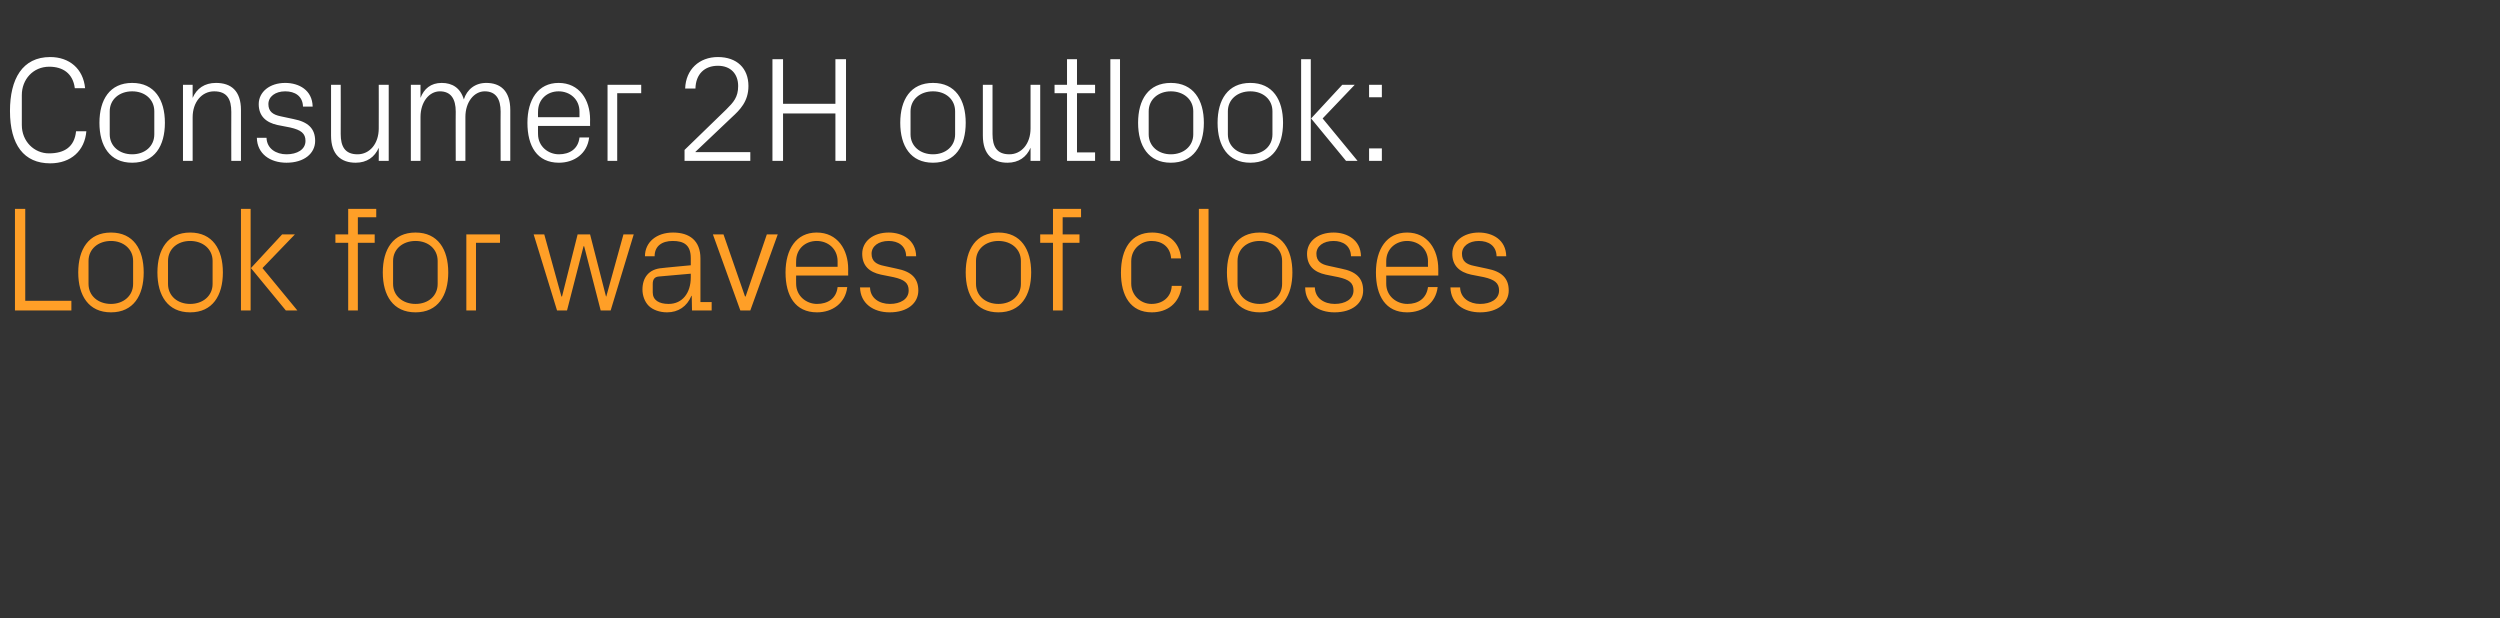 <?xml version="1.0" standalone="no"?><!DOCTYPE svg PUBLIC "-//W3C//DTD SVG 1.1//EN" "http://www.w3.org/Graphics/SVG/1.1/DTD/svg11.dtd"><svg xmlns="http://www.w3.org/2000/svg" version="1.1" width="802px" height="198.4px" viewBox="0 -13 802 198.4" style="top:-13px"><rect x="0" y="-13" width="802" height="198.4" fill="#333333" stroke="none"/>  <desc>Consumer 2H outlook: Look for waves of closes</desc>  <defs/>  <g id="Polygon27530">    <path d="M 4.8 54 L 8.1 54 L 8.1 83.5 L 22.9 83.5 L 22.9 86.6 L 4.8 86.6 L 4.8 54 Z M 35.6 61.6 C 42.8 61.6 46.1 67 46.1 74.4 C 46.1 81.8 42.8 87.2 35.6 87.2 C 28.4 87.2 25.1 81.8 25.1 74.4 C 25.1 67 28.4 61.6 35.6 61.6 Z M 42.7 70.7 C 42.7 66.9 39.6 64.3 35.6 64.3 C 31.5 64.3 28.4 66.9 28.4 70.7 C 28.4 70.7 28.4 78.1 28.4 78.1 C 28.4 81.9 31.5 84.5 35.6 84.5 C 39.6 84.5 42.7 81.9 42.7 78.1 C 42.7 78.1 42.7 70.7 42.7 70.7 Z M 61 61.6 C 68.2 61.6 71.5 67 71.5 74.4 C 71.5 81.8 68.2 87.2 61 87.2 C 53.8 87.2 50.5 81.8 50.5 74.4 C 50.5 67 53.8 61.6 61 61.6 Z M 68.2 70.7 C 68.2 66.9 65.1 64.3 61 64.3 C 56.9 64.3 53.9 66.9 53.9 70.7 C 53.9 70.7 53.9 78.1 53.9 78.1 C 53.9 81.9 56.9 84.5 61 84.5 C 65.1 84.5 68.2 81.9 68.2 78.1 C 68.2 78.1 68.2 70.7 68.2 70.7 Z M 80.5 73 L 90.5 62.2 L 94.6 62.2 L 84.2 73 L 95.4 86.6 L 91.7 86.6 L 80.5 73 Z M 80.4 86.6 L 77.3 86.6 L 77.3 54 L 80.4 54 L 80.4 86.6 Z M 114.8 62.2 L 120.2 62.2 L 120.2 64.9 L 114.8 64.9 L 114.8 86.6 L 111.7 86.6 L 111.7 64.9 L 107.6 64.9 L 107.6 62.2 L 111.7 62.2 L 111.7 54 L 120.7 54 L 120.7 56.7 L 114.8 56.7 L 114.8 62.2 Z M 133.3 61.6 C 140.5 61.6 143.8 67 143.8 74.4 C 143.8 81.8 140.5 87.2 133.3 87.2 C 126.1 87.2 122.8 81.8 122.8 74.4 C 122.8 67 126.1 61.6 133.3 61.6 Z M 140.4 70.7 C 140.4 66.9 137.4 64.3 133.3 64.3 C 129.2 64.3 126.1 66.9 126.1 70.7 C 126.1 70.7 126.1 78.1 126.1 78.1 C 126.1 81.9 129.2 84.5 133.3 84.5 C 137.4 84.5 140.4 81.9 140.4 78.1 C 140.4 78.1 140.4 70.7 140.4 70.7 Z M 149.6 62.2 L 160.4 62.2 L 160.4 64.9 L 152.7 64.9 L 152.7 86.6 L 149.6 86.6 L 149.6 62.2 Z M 180.3 82.1 L 185.3 62.2 L 189.3 62.2 L 194.4 82.1 L 194.5 82.1 L 200 62.2 L 203.3 62.2 L 195.9 86.6 L 192.7 86.6 L 187.4 66 L 187.2 66 L 181.9 86.6 L 178.7 86.6 L 171.2 62.2 L 174.6 62.2 L 180.1 82.1 L 180.3 82.1 Z M 221.6 69.8 C 221.6 65.5 219.3 64.3 215.8 64.3 C 212.4 64.3 210 65.9 210 69.2 C 210 69.2 206.9 69.2 206.9 69.2 C 206.9 64.7 210.6 61.6 215.9 61.6 C 221.2 61.6 224.7 64.2 224.7 69.9 C 224.69 69.94 224.7 83.9 224.7 83.9 L 228.3 83.9 L 228.3 86.6 L 222 86.6 L 221.9 81.9 C 221.9 81.9 221.76 81.89 221.8 81.9 C 220.4 85.3 217.6 87.2 214 87.2 C 211.6 87.2 209.4 86.4 208.1 85.1 C 206.8 83.8 206.1 81.8 206.1 79.9 C 206.1 76.1 208.1 73.3 212.4 73 C 212.35 72.96 221.6 72.1 221.6 72.1 C 221.6 72.1 221.62 69.84 221.6 69.8 Z M 211.4 75.7 C 210 75.8 209.4 76.6 209.4 78.1 C 209.4 78.1 209.4 80.8 209.4 80.8 C 209.4 83.3 211.4 84.5 214.5 84.5 C 218.9 84.5 221.6 81 221.6 76 C 221.62 75.98 221.6 74.8 221.6 74.8 C 221.6 74.8 211.44 75.7 211.4 75.7 Z M 239.2 82.1 L 246 62.2 L 249.5 62.2 L 240.7 86.6 L 237.5 86.6 L 228.7 62.2 L 232.1 62.2 L 239 82.1 L 239.2 82.1 Z M 268.7 70.8 C 268.7 66.8 265.6 64.3 262 64.3 C 258.4 64.3 255.4 66.8 255.4 70.8 C 255.36 70.8 255.4 72.6 255.4 72.6 L 268.7 72.6 C 268.7 72.6 268.7 70.8 268.7 70.8 Z M 271.8 79.1 C 271.2 84.3 267 87.2 262.1 87.2 C 255.1 87.2 252 81.9 252 74.4 C 252 67 255.4 61.6 262 61.6 C 268.7 61.6 272.1 67.1 272.1 73.3 C 272.06 73.3 272.1 75.4 272.1 75.4 L 255.4 75.4 C 255.4 75.4 255.36 78 255.4 78 C 255.4 82 258.7 84.5 262.1 84.5 C 265.5 84.5 268.3 82.8 268.7 79.1 C 268.7 79.1 271.8 79.1 271.8 79.1 Z M 287.7 73.2 C 292.3 74.1 294.6 76.2 294.6 80.2 C 294.6 84.2 291.2 87.2 285.4 87.2 C 280.1 87.2 276 84.3 275.9 79.2 C 275.9 79.2 279.1 79.2 279.1 79.2 C 279.2 82.7 282.1 84.5 285.5 84.5 C 288.8 84.5 291.5 83 291.5 80.2 C 291.5 77.8 290.2 76.7 286.6 75.9 C 286.6 75.9 282.6 75.1 282.6 75.1 C 278.9 74.3 276.6 72.3 276.6 68.4 C 276.6 64.5 280 61.6 285.1 61.6 C 289.4 61.6 293.8 63.9 293.9 69.2 C 293.9 69.2 290.7 69.2 290.7 69.2 C 290.6 65.8 288.1 64.3 285.1 64.3 C 281.8 64.3 279.6 66 279.6 68.4 C 279.6 70.8 281.1 71.8 283.6 72.3 C 283.6 72.3 287.7 73.2 287.7 73.2 Z M 320.3 61.6 C 327.5 61.6 330.8 67 330.8 74.4 C 330.8 81.8 327.5 87.2 320.3 87.2 C 313.1 87.2 309.8 81.8 309.8 74.4 C 309.8 67 313.1 61.6 320.3 61.6 Z M 327.5 70.7 C 327.5 66.9 324.4 64.3 320.3 64.3 C 316.2 64.3 313.1 66.9 313.1 70.7 C 313.1 70.7 313.1 78.1 313.1 78.1 C 313.1 81.9 316.2 84.5 320.3 84.5 C 324.4 84.5 327.5 81.9 327.5 78.1 C 327.5 78.1 327.5 70.7 327.5 70.7 Z M 340.9 62.2 L 346.3 62.2 L 346.3 64.9 L 340.9 64.9 L 340.9 86.6 L 337.8 86.6 L 337.8 64.9 L 333.7 64.9 L 333.7 62.2 L 337.8 62.2 L 337.8 54 L 346.8 54 L 346.8 56.7 L 340.9 56.7 L 340.9 62.2 Z M 375.7 69.9 C 375.4 66 372.6 64.3 369.4 64.3 C 366.1 64.3 362.9 66.8 362.9 70.8 C 362.9 70.8 362.9 78 362.9 78 C 362.9 81.7 365.9 84.5 369.4 84.5 C 372.9 84.5 375.7 82.4 375.9 78.7 C 375.9 78.7 379.1 78.7 379.1 78.7 C 378.4 84.5 374.3 87.2 369.5 87.2 C 362.6 87.2 359.6 81.8 359.6 74.5 C 359.6 66.7 363 61.6 369.6 61.6 C 374.5 61.6 378.4 64.4 378.9 69.9 C 378.9 69.9 375.7 69.9 375.7 69.9 Z M 384.6 86.6 L 384.6 54 L 387.7 54 L 387.7 86.6 L 384.6 86.6 Z M 404.1 61.6 C 411.3 61.6 414.6 67 414.6 74.4 C 414.6 81.8 411.3 87.2 404.1 87.2 C 396.9 87.2 393.6 81.8 393.6 74.4 C 393.6 67 396.9 61.6 404.1 61.6 Z M 411.3 70.7 C 411.3 66.9 408.2 64.3 404.1 64.3 C 400 64.3 397 66.9 397 70.7 C 397 70.7 397 78.1 397 78.1 C 397 81.9 400 84.5 404.1 84.5 C 408.2 84.5 411.3 81.9 411.3 78.1 C 411.3 78.1 411.3 70.7 411.3 70.7 Z M 430.4 73.2 C 435 74.1 437.3 76.2 437.3 80.2 C 437.3 84.2 433.9 87.2 428.1 87.2 C 422.8 87.2 418.7 84.3 418.7 79.2 C 418.7 79.2 421.8 79.2 421.8 79.2 C 421.9 82.7 424.8 84.5 428.2 84.5 C 431.5 84.5 434.2 83 434.2 80.2 C 434.2 77.8 432.9 76.7 429.3 75.9 C 429.3 75.9 425.3 75.1 425.3 75.1 C 421.6 74.3 419.3 72.3 419.3 68.4 C 419.3 64.5 422.7 61.6 427.8 61.6 C 432.1 61.6 436.5 63.9 436.6 69.2 C 436.6 69.2 433.4 69.2 433.4 69.2 C 433.3 65.8 430.8 64.3 427.8 64.3 C 424.5 64.3 422.3 66 422.3 68.4 C 422.3 70.8 423.8 71.8 426.3 72.3 C 426.3 72.3 430.4 73.2 430.4 73.2 Z M 458.1 70.8 C 458.1 66.8 455 64.3 451.4 64.3 C 447.8 64.3 444.7 66.8 444.7 70.8 C 444.72 70.8 444.7 72.6 444.7 72.6 L 458.1 72.6 C 458.1 72.6 458.06 70.8 458.1 70.8 Z M 461.2 79.1 C 460.6 84.3 456.4 87.2 451.4 87.2 C 444.5 87.2 441.4 81.9 441.4 74.4 C 441.4 67 444.8 61.6 451.4 61.6 C 458 61.6 461.4 67.1 461.4 73.3 C 461.42 73.3 461.4 75.4 461.4 75.4 L 444.7 75.4 C 444.7 75.4 444.72 78 444.7 78 C 444.7 82 448 84.5 451.5 84.5 C 454.9 84.5 457.6 82.8 458.1 79.1 C 458.1 79.1 461.2 79.1 461.2 79.1 Z M 477.1 73.2 C 481.7 74.1 484 76.2 484 80.2 C 484 84.2 480.5 87.2 474.8 87.2 C 469.5 87.2 465.4 84.3 465.3 79.2 C 465.3 79.2 468.4 79.2 468.4 79.2 C 468.5 82.7 471.5 84.5 474.8 84.5 C 478.2 84.5 480.9 83 480.9 80.2 C 480.9 77.8 479.5 76.7 476 75.9 C 476 75.9 471.9 75.1 471.9 75.1 C 468.3 74.3 465.9 72.3 465.9 68.4 C 465.9 64.5 469.4 61.6 474.4 61.6 C 478.8 61.6 483.1 63.9 483.2 69.2 C 483.2 69.2 480.1 69.2 480.1 69.2 C 480 65.8 477.5 64.3 474.4 64.3 C 471.2 64.3 469 66 469 68.4 C 469 70.8 470.4 71.8 472.9 72.3 C 472.9 72.3 477.1 73.2 477.1 73.2 Z " stroke="none" fill="#ff9f27"/>  </g>  <g id="Polygon27529">    <path d="M 3.2 22.6 C 3.2 12.3 7.2 5.3 16.1 5.3 C 22.2 5.3 26.7 9 27.3 15.3 C 27.3 15.3 24 15.3 24 15.3 C 23.4 10.5 20.1 8.4 15.8 8.4 C 10.6 8.4 7 12.5 7 17.5 C 7 17.5 7 27.1 7 27.1 C 7 32.4 11 36.2 15.7 36.2 C 20.7 36.2 23.9 34.1 24.4 29.1 C 24.4 29.1 27.7 29.1 27.7 29.1 C 27.2 35.3 22.8 39.4 16.1 39.4 C 7.7 39.4 3.2 33.5 3.2 22.6 Z M 42.4 13.6 C 49.6 13.6 52.9 19 52.9 26.4 C 52.9 33.8 49.6 39.2 42.4 39.2 C 35.2 39.2 31.9 33.8 31.9 26.4 C 31.9 19 35.2 13.6 42.4 13.6 Z M 49.5 22.7 C 49.5 18.9 46.5 16.3 42.4 16.3 C 38.3 16.3 35.2 18.9 35.2 22.7 C 35.2 22.7 35.2 30.1 35.2 30.1 C 35.2 33.9 38.3 36.5 42.4 36.5 C 46.5 36.5 49.5 33.9 49.5 30.1 C 49.5 30.1 49.5 22.7 49.5 22.7 Z M 74.2 22.9 C 74.2 18.9 72.9 16.3 68.7 16.3 C 64.7 16.3 61.8 19.8 61.8 24.6 C 61.78 24.58 61.8 38.6 61.8 38.6 L 58.7 38.6 L 58.7 14.2 L 61.8 14.2 C 61.8 14.2 61.78 18.43 61.8 18.4 C 63.1 15.4 65.6 13.6 69.3 13.6 C 74.1 13.6 77.3 16.1 77.3 22.3 C 77.28 22.32 77.3 38.6 77.3 38.6 L 74.2 38.6 C 74.2 38.6 74.16 22.9 74.2 22.9 Z M 94.2 25.2 C 98.8 26.1 101.1 28.2 101.1 32.2 C 101.1 36.2 97.6 39.2 91.9 39.2 C 86.6 39.2 82.5 36.3 82.4 31.2 C 82.4 31.2 85.5 31.2 85.5 31.2 C 85.6 34.7 88.6 36.5 91.9 36.5 C 95.3 36.5 98 35 98 32.2 C 98 29.8 96.6 28.7 93.1 27.9 C 93.1 27.9 89 27.1 89 27.1 C 85.4 26.3 83 24.3 83 20.4 C 83 16.5 86.5 13.6 91.5 13.6 C 95.9 13.6 100.2 15.9 100.3 21.2 C 100.3 21.2 97.2 21.2 97.2 21.2 C 97.1 17.8 94.6 16.3 91.5 16.3 C 88.3 16.3 86.1 18 86.1 20.4 C 86.1 22.8 87.6 23.8 90 24.3 C 90 24.3 94.2 25.2 94.2 25.2 Z M 109.3 30 C 109.3 33.9 110.6 36.5 114.7 36.5 C 118.6 36.5 121.5 33.1 121.5 28.2 C 121.53 28.22 121.5 14.2 121.5 14.2 L 124.7 14.2 L 124.7 38.6 L 121.5 38.6 C 121.5 38.6 121.53 34.37 121.5 34.4 C 120.2 37.4 117.7 39.2 114.1 39.2 C 109.5 39.2 106.2 36.7 106.2 30.5 C 106.22 30.48 106.2 14.2 106.2 14.2 L 109.3 14.2 C 109.3 14.2 109.34 29.95 109.3 30 Z M 131.8 14.2 L 134.9 14.2 C 134.9 14.2 134.88 18.43 134.9 18.4 C 136 15.5 138.2 13.6 141.7 13.6 C 145.1 13.6 147.7 15.2 148.8 18.9 C 149.8 15.7 152.4 13.6 156 13.6 C 160.4 13.6 163.7 16 163.7 22.3 C 163.68 22.32 163.7 38.6 163.7 38.6 L 160.6 38.6 C 160.6 38.6 160.56 22.75 160.6 22.8 C 160.6 18.8 159.1 16.3 155.5 16.3 C 152.1 16.3 149.3 19.7 149.3 24.5 C 149.28 24.48 149.3 38.6 149.3 38.6 L 146.2 38.6 C 146.2 38.6 146.16 22.75 146.2 22.8 C 146.2 18.8 144.7 16.3 141.1 16.3 C 137.7 16.3 134.9 19.7 134.9 24.5 C 134.88 24.48 134.9 38.6 134.9 38.6 L 131.8 38.6 L 131.8 14.2 Z M 185.9 22.8 C 185.9 18.8 182.8 16.3 179.2 16.3 C 175.6 16.3 172.6 18.8 172.6 22.8 C 172.56 22.8 172.6 24.6 172.6 24.6 L 185.9 24.6 C 185.9 24.6 185.9 22.8 185.9 22.8 Z M 189 31.1 C 188.4 36.3 184.2 39.2 179.3 39.2 C 172.3 39.2 169.2 33.9 169.2 26.4 C 169.2 19 172.6 13.6 179.2 13.6 C 185.9 13.6 189.3 19.1 189.3 25.3 C 189.26 25.3 189.3 27.4 189.3 27.4 L 172.6 27.4 C 172.6 27.4 172.56 30 172.6 30 C 172.6 34 175.9 36.5 179.3 36.5 C 182.7 36.5 185.5 34.8 185.9 31.1 C 185.9 31.1 189 31.1 189 31.1 Z M 194.9 14.2 L 205.7 14.2 L 205.7 16.9 L 198 16.9 L 198 38.6 L 194.9 38.6 L 194.9 14.2 Z M 223.1 35.8 L 240.7 35.8 L 240.7 38.6 L 219.6 38.6 L 219.6 35.1 C 219.6 35.1 232.99 22.08 233 22.1 C 235.3 19.8 236.8 18.2 236.8 14.6 C 236.8 10.7 234.4 8.1 230.3 8.1 C 226 8.1 223.2 10.8 223.1 15.4 C 223.1 15.4 219.8 15.4 219.8 15.4 C 220 9.3 224.3 5.3 230.3 5.3 C 236.4 5.3 240.1 8.9 240.1 14.6 C 240.1 19.6 237.3 22.3 234.8 24.6 C 234.81 24.62 223.1 35.7 223.1 35.7 L 223.1 35.8 Z M 268 23.4 L 251.2 23.4 L 251.2 38.6 L 247.8 38.6 L 247.8 6 L 251.2 6 L 251.2 20.3 L 268 20.3 L 268 6 L 271.4 6 L 271.4 38.6 L 268 38.6 L 268 23.4 Z M 299.3 13.6 C 306.5 13.6 309.8 19 309.8 26.4 C 309.8 33.8 306.5 39.2 299.3 39.2 C 292.1 39.2 288.8 33.8 288.8 26.4 C 288.8 19 292.1 13.6 299.3 13.6 Z M 306.4 22.7 C 306.4 18.9 303.4 16.3 299.3 16.3 C 295.2 16.3 292.1 18.9 292.1 22.7 C 292.1 22.7 292.1 30.1 292.1 30.1 C 292.1 33.9 295.2 36.5 299.3 36.5 C 303.4 36.5 306.4 33.9 306.4 30.1 C 306.4 30.1 306.4 22.7 306.4 22.7 Z M 318.4 30 C 318.4 33.9 319.7 36.5 323.8 36.5 C 327.7 36.5 330.6 33.1 330.6 28.2 C 330.62 28.22 330.6 14.2 330.6 14.2 L 333.7 14.2 L 333.7 38.6 L 330.6 38.6 C 330.6 38.6 330.62 34.37 330.6 34.4 C 329.3 37.4 326.8 39.2 323.2 39.2 C 318.6 39.2 315.3 36.7 315.3 30.5 C 315.31 30.48 315.3 14.2 315.3 14.2 L 318.4 14.2 C 318.4 14.2 318.43 29.95 318.4 30 Z M 345.5 35.9 L 351.3 35.9 L 351.3 38.6 L 342.3 38.6 L 342.3 16.9 L 338.3 16.9 L 338.3 14.2 L 342.3 14.2 L 342.3 6 L 345.5 6 L 345.5 14.2 L 351.3 14.2 L 351.3 16.9 L 345.5 16.9 L 345.5 35.9 Z M 356.2 38.6 L 356.2 6 L 359.3 6 L 359.3 38.6 L 356.2 38.6 Z M 375.6 13.6 C 382.8 13.6 386.2 19 386.2 26.4 C 386.2 33.8 382.8 39.2 375.6 39.2 C 368.4 39.2 365.1 33.8 365.1 26.4 C 365.1 19 368.4 13.6 375.6 13.6 Z M 382.8 22.7 C 382.8 18.9 379.7 16.3 375.6 16.3 C 371.6 16.3 368.5 18.9 368.5 22.7 C 368.5 22.7 368.5 30.1 368.5 30.1 C 368.5 33.9 371.6 36.5 375.6 36.5 C 379.7 36.5 382.8 33.9 382.8 30.1 C 382.8 30.1 382.8 22.7 382.8 22.7 Z M 401.1 13.6 C 408.3 13.6 411.6 19 411.6 26.4 C 411.6 33.8 408.3 39.2 401.1 39.2 C 393.9 39.2 390.6 33.8 390.6 26.4 C 390.6 19 393.9 13.6 401.1 13.6 Z M 408.2 22.7 C 408.2 18.9 405.2 16.3 401.1 16.3 C 397 16.3 393.9 18.9 393.9 22.7 C 393.9 22.7 393.9 30.1 393.9 30.1 C 393.9 33.9 397 36.5 401.1 36.5 C 405.2 36.5 408.2 33.9 408.2 30.1 C 408.2 30.1 408.2 22.7 408.2 22.7 Z M 420.6 25 L 430.6 14.2 L 434.6 14.2 L 424.3 25 L 435.5 38.6 L 431.8 38.6 L 420.6 25 Z M 420.5 38.6 L 417.4 38.6 L 417.4 6 L 420.5 6 L 420.5 38.6 Z M 443.3 38.6 L 439.2 38.6 L 439.2 34.6 L 443.3 34.6 L 443.3 38.6 Z M 443.3 18.2 L 439.2 18.2 L 439.2 14.2 L 443.3 14.2 L 443.3 18.2 Z " stroke="none" fill="#fff"/>  </g></svg>